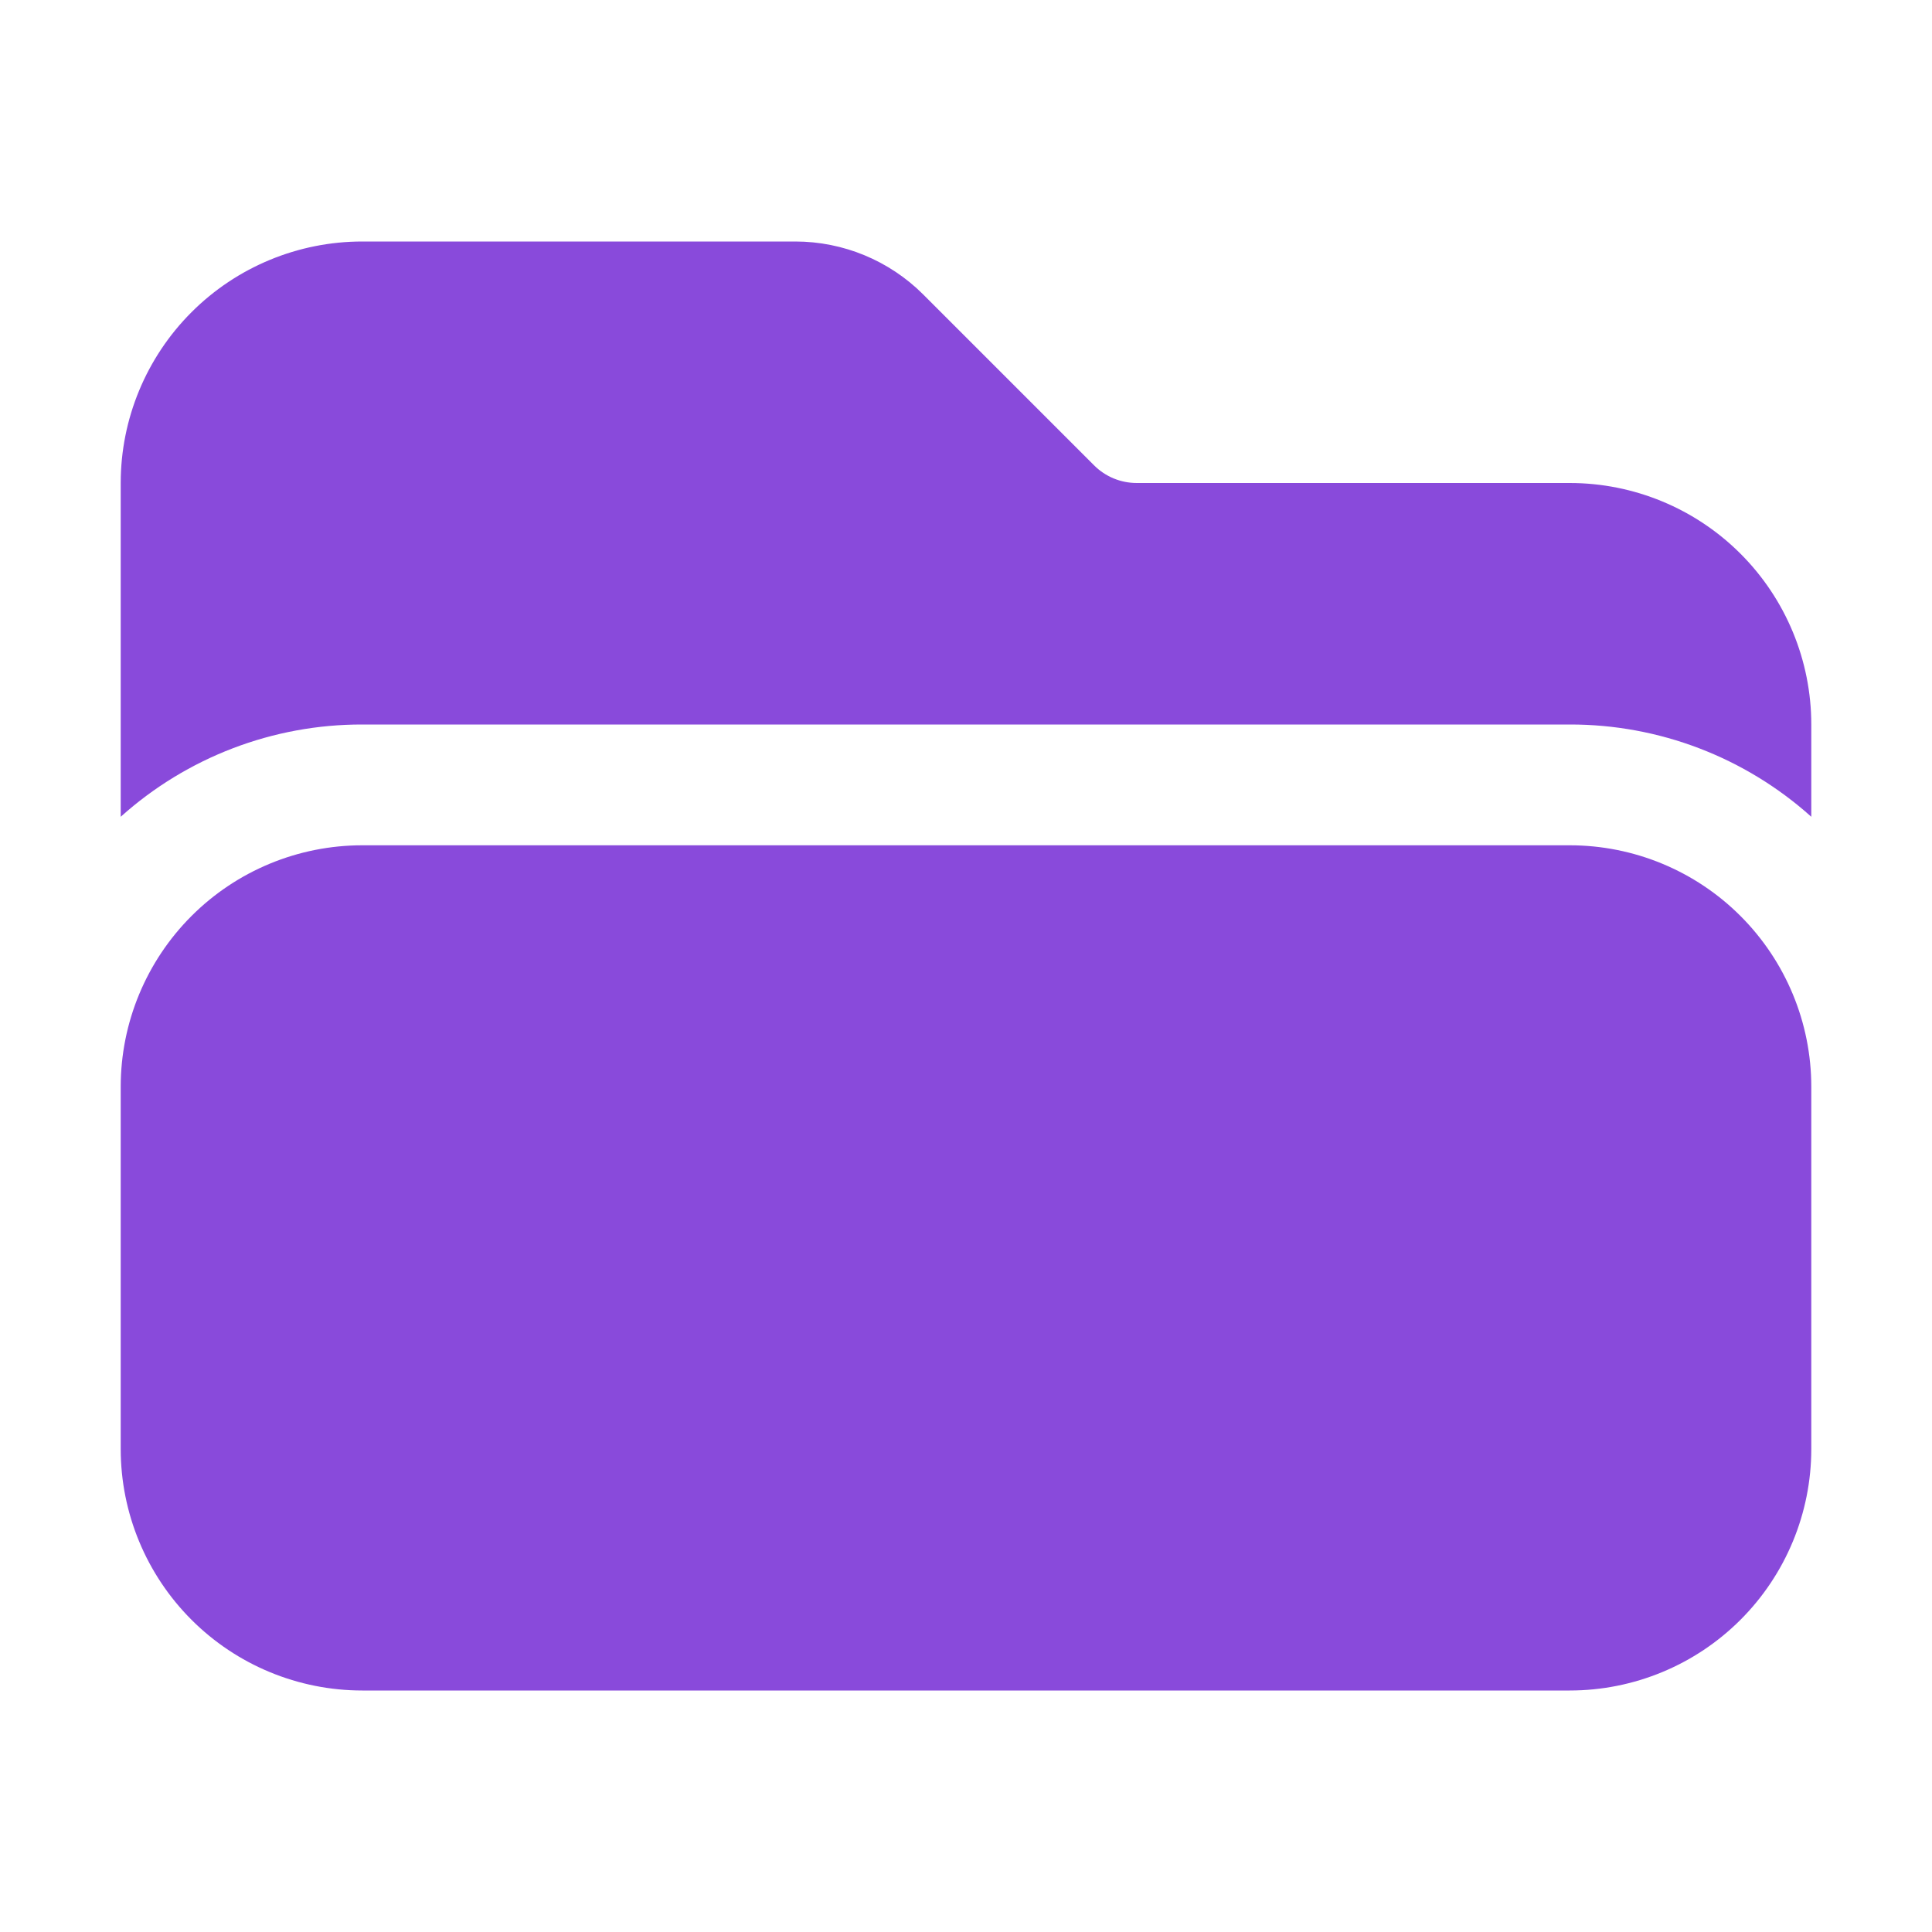 <?xml version="1.0" encoding="UTF-8"?> <svg xmlns="http://www.w3.org/2000/svg" width="25" height="25" viewBox="0 0 25 25" fill="none"><path d="M20.312 21.875C21.141 21.875 21.936 21.546 22.522 20.96C23.108 20.374 23.438 19.579 23.438 18.75V14.062C23.438 13.234 23.108 12.439 22.522 11.853C21.936 11.267 21.141 10.938 20.312 10.938H4.688C3.859 10.938 3.064 11.267 2.478 11.853C1.892 12.439 1.562 13.234 1.562 14.062V18.75C1.562 19.579 1.892 20.374 2.478 20.96C3.064 21.546 3.859 21.875 4.688 21.875H20.312ZM1.562 10.569V6.25C1.562 5.421 1.892 4.626 2.478 4.04C3.064 3.454 3.859 3.125 4.688 3.125H10.291C10.912 3.125 11.508 3.372 11.947 3.811L14.157 6.021C14.303 6.168 14.502 6.25 14.709 6.25H20.312C21.141 6.25 21.936 6.579 22.522 7.165C23.108 7.751 23.438 8.546 23.438 9.375V10.569C22.579 9.798 21.466 9.373 20.312 9.375H4.688C3.534 9.373 2.421 9.798 1.562 10.569Z" fill="#894ADB"></path></svg> 